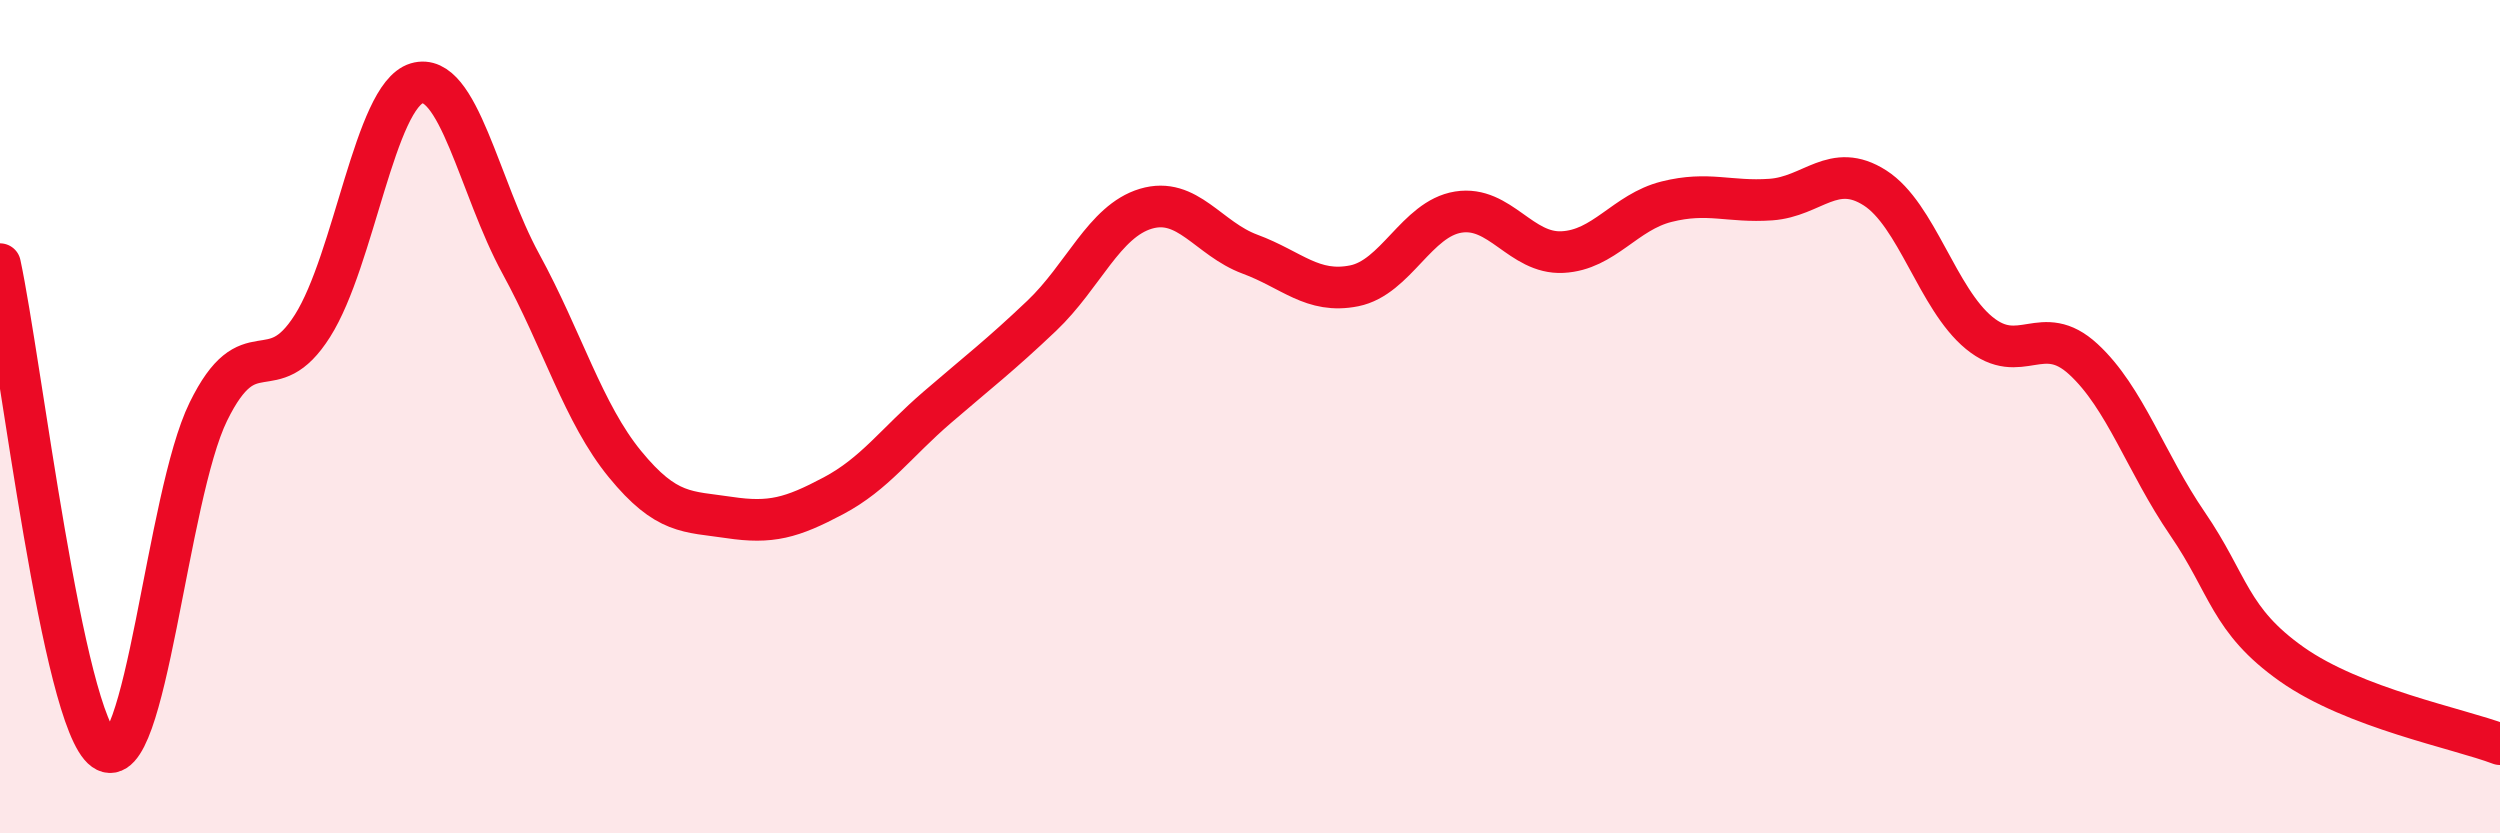 
    <svg width="60" height="20" viewBox="0 0 60 20" xmlns="http://www.w3.org/2000/svg">
      <path
        d="M 0,6.34 C 0.5,8.67 1.5,17.29 2.5,18 C 3.5,18.71 4,11.92 5,9.88 C 6,7.84 6.5,9.4 7.5,7.82 C 8.5,6.24 9,2.3 10,2 C 11,1.7 11.5,4.5 12.5,6.33 C 13.5,8.16 14,9.92 15,11.14 C 16,12.36 16.5,12.27 17.5,12.42 C 18.5,12.57 19,12.43 20,11.9 C 21,11.37 21.5,10.63 22.5,9.77 C 23.5,8.91 24,8.53 25,7.58 C 26,6.63 26.5,5.31 27.5,5.01 C 28.5,4.71 29,5.73 30,6.1 C 31,6.47 31.5,7.06 32.5,6.86 C 33.5,6.66 34,5.25 35,5.09 C 36,4.93 36.5,6.1 37.5,6.05 C 38.5,6 39,5.09 40,4.84 C 41,4.59 41.5,4.86 42.5,4.79 C 43.5,4.72 44,3.87 45,4.51 C 46,5.15 46.5,7.17 47.5,7.99 C 48.5,8.81 49,7.7 50,8.62 C 51,9.54 51.5,11.11 52.5,12.57 C 53.5,14.03 53.5,14.88 55,15.94 C 56.5,17 59,17.48 60,17.86L60 20L0 20Z"
        fill="#EB0A25"
        opacity="0.1"
        stroke-linecap="round"
        stroke-linejoin="round"
      />
      <path
        d="M 0,6.34 C 0.5,8.67 1.5,17.29 2.5,18 C 3.5,18.71 4,11.92 5,9.88 C 6,7.84 6.5,9.4 7.5,7.82 C 8.5,6.24 9,2.3 10,2 C 11,1.7 11.5,4.5 12.5,6.33 C 13.5,8.16 14,9.92 15,11.14 C 16,12.36 16.5,12.27 17.5,12.42 C 18.5,12.57 19,12.43 20,11.9 C 21,11.37 21.5,10.63 22.5,9.77 C 23.5,8.91 24,8.53 25,7.58 C 26,6.63 26.5,5.31 27.5,5.01 C 28.5,4.71 29,5.73 30,6.1 C 31,6.47 31.5,7.06 32.5,6.86 C 33.5,6.66 34,5.25 35,5.09 C 36,4.93 36.5,6.1 37.5,6.05 C 38.5,6 39,5.09 40,4.84 C 41,4.59 41.5,4.86 42.5,4.79 C 43.5,4.72 44,3.87 45,4.51 C 46,5.15 46.5,7.17 47.5,7.99 C 48.5,8.81 49,7.7 50,8.62 C 51,9.54 51.5,11.11 52.5,12.57 C 53.5,14.03 53.5,14.88 55,15.94 C 56.5,17 59,17.48 60,17.86"
        stroke="#EB0A25"
        stroke-width="1"
        fill="none"
        stroke-linecap="round"
        stroke-linejoin="round"
      />
    </svg>
  